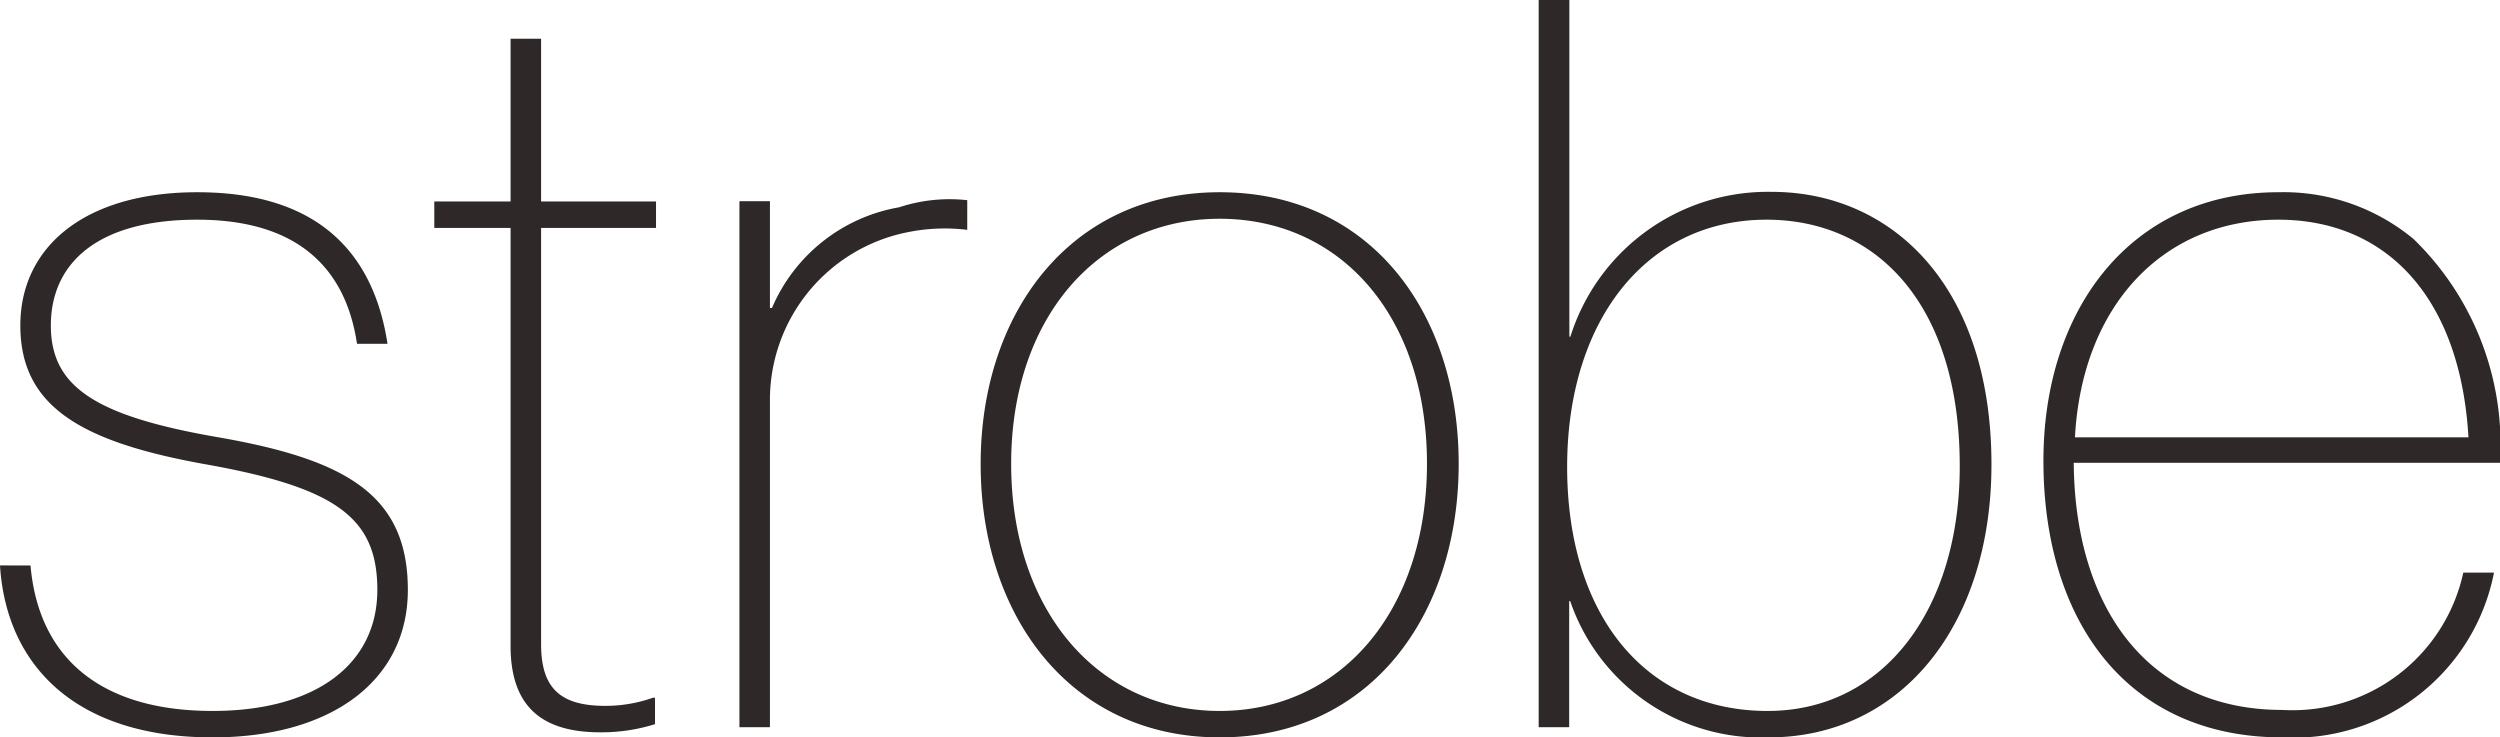 <svg xmlns="http://www.w3.org/2000/svg" width="54.076" height="15.95" viewBox="0 0 54.076 15.95"><path d="M-27.082-3.5C-26.95-1.364-25.476.22-22.484.22c2.574,0,4.224-1.232,4.224-3.19,0-2.046-1.32-2.816-4.092-3.3-2.684-.462-3.63-1.1-3.63-2.42,0-1.3.946-2.288,3.168-2.288,2.178,0,3.212,1.056,3.454,2.684h.66c-.286-1.87-1.408-3.278-4.114-3.278-2.442,0-3.828,1.188-3.828,2.882,0,1.76,1.32,2.53,4.07,3.014,2.794.506,3.652,1.166,3.652,2.706,0,1.584-1.3,2.618-3.564,2.618-2.42,0-3.762-1.144-3.938-3.146Zm9.394-7.3h1.65V-1.76c0,1.276.638,1.87,1.936,1.87a3.859,3.859,0,0,0,1.188-.176V-.638h-.044a3.087,3.087,0,0,1-1.034.176C-15-.462-15.378-.88-15.378-1.8v-9h2.486v-.572h-2.486v-3.52h-.66v3.52h-1.65ZM-6.16-11.4a3.487,3.487,0,0,0-1.474.154,3.672,3.672,0,0,0-2.75,2.178h-.044v-2.31h-.66V0h.66V-7.128a3.7,3.7,0,0,1,3.014-3.586,4,4,0,0,1,1.254-.044ZM-.7.22c3.256,0,5.17-2.64,5.17-5.918S2.552-11.572-.7-11.572c-3.234,0-5.17,2.618-5.17,5.874C-5.874-2.42-3.938.22-.7.22Zm0-.572c-2.618,0-4.51-2.156-4.51-5.346,0-3.168,1.892-5.3,4.51-5.3S3.784-8.888,3.784-5.7,1.914-.352-.7-.352ZM6.2,0h.66V-2.728h.022A4.361,4.361,0,0,0,11.176.22c2.86,0,4.818-2.42,4.818-5.9,0-3.894-2.178-5.9-4.752-5.9A4.476,4.476,0,0,0,6.886-8.448H6.864V-15.73H6.2Zm4.95-.352c-2.64,0-4.334-2.068-4.334-5.28,0-3.168,1.716-5.346,4.312-5.346,2.376,0,4.18,1.826,4.18,5.324C15.312-2.552,13.662-.352,11.154-.352ZM26.994-5.72a6.2,6.2,0,0,0-1.87-4.84A4.409,4.409,0,0,0,22.2-11.572c-3.168,0-5.082,2.508-5.082,5.808,0,3.454,1.8,5.984,5.17,5.984a4.414,4.414,0,0,0,4.576-3.564H26.2a3.78,3.78,0,0,1-3.916,2.97c-2.948,0-4.488-2.266-4.51-5.346Zm-.682-.55H17.8c.154-2.86,1.914-4.708,4.4-4.708C24.53-10.978,26.136-9.306,26.312-6.27Z" transform="translate(27.082 15.73)" fill="#2e2928"/></svg>
